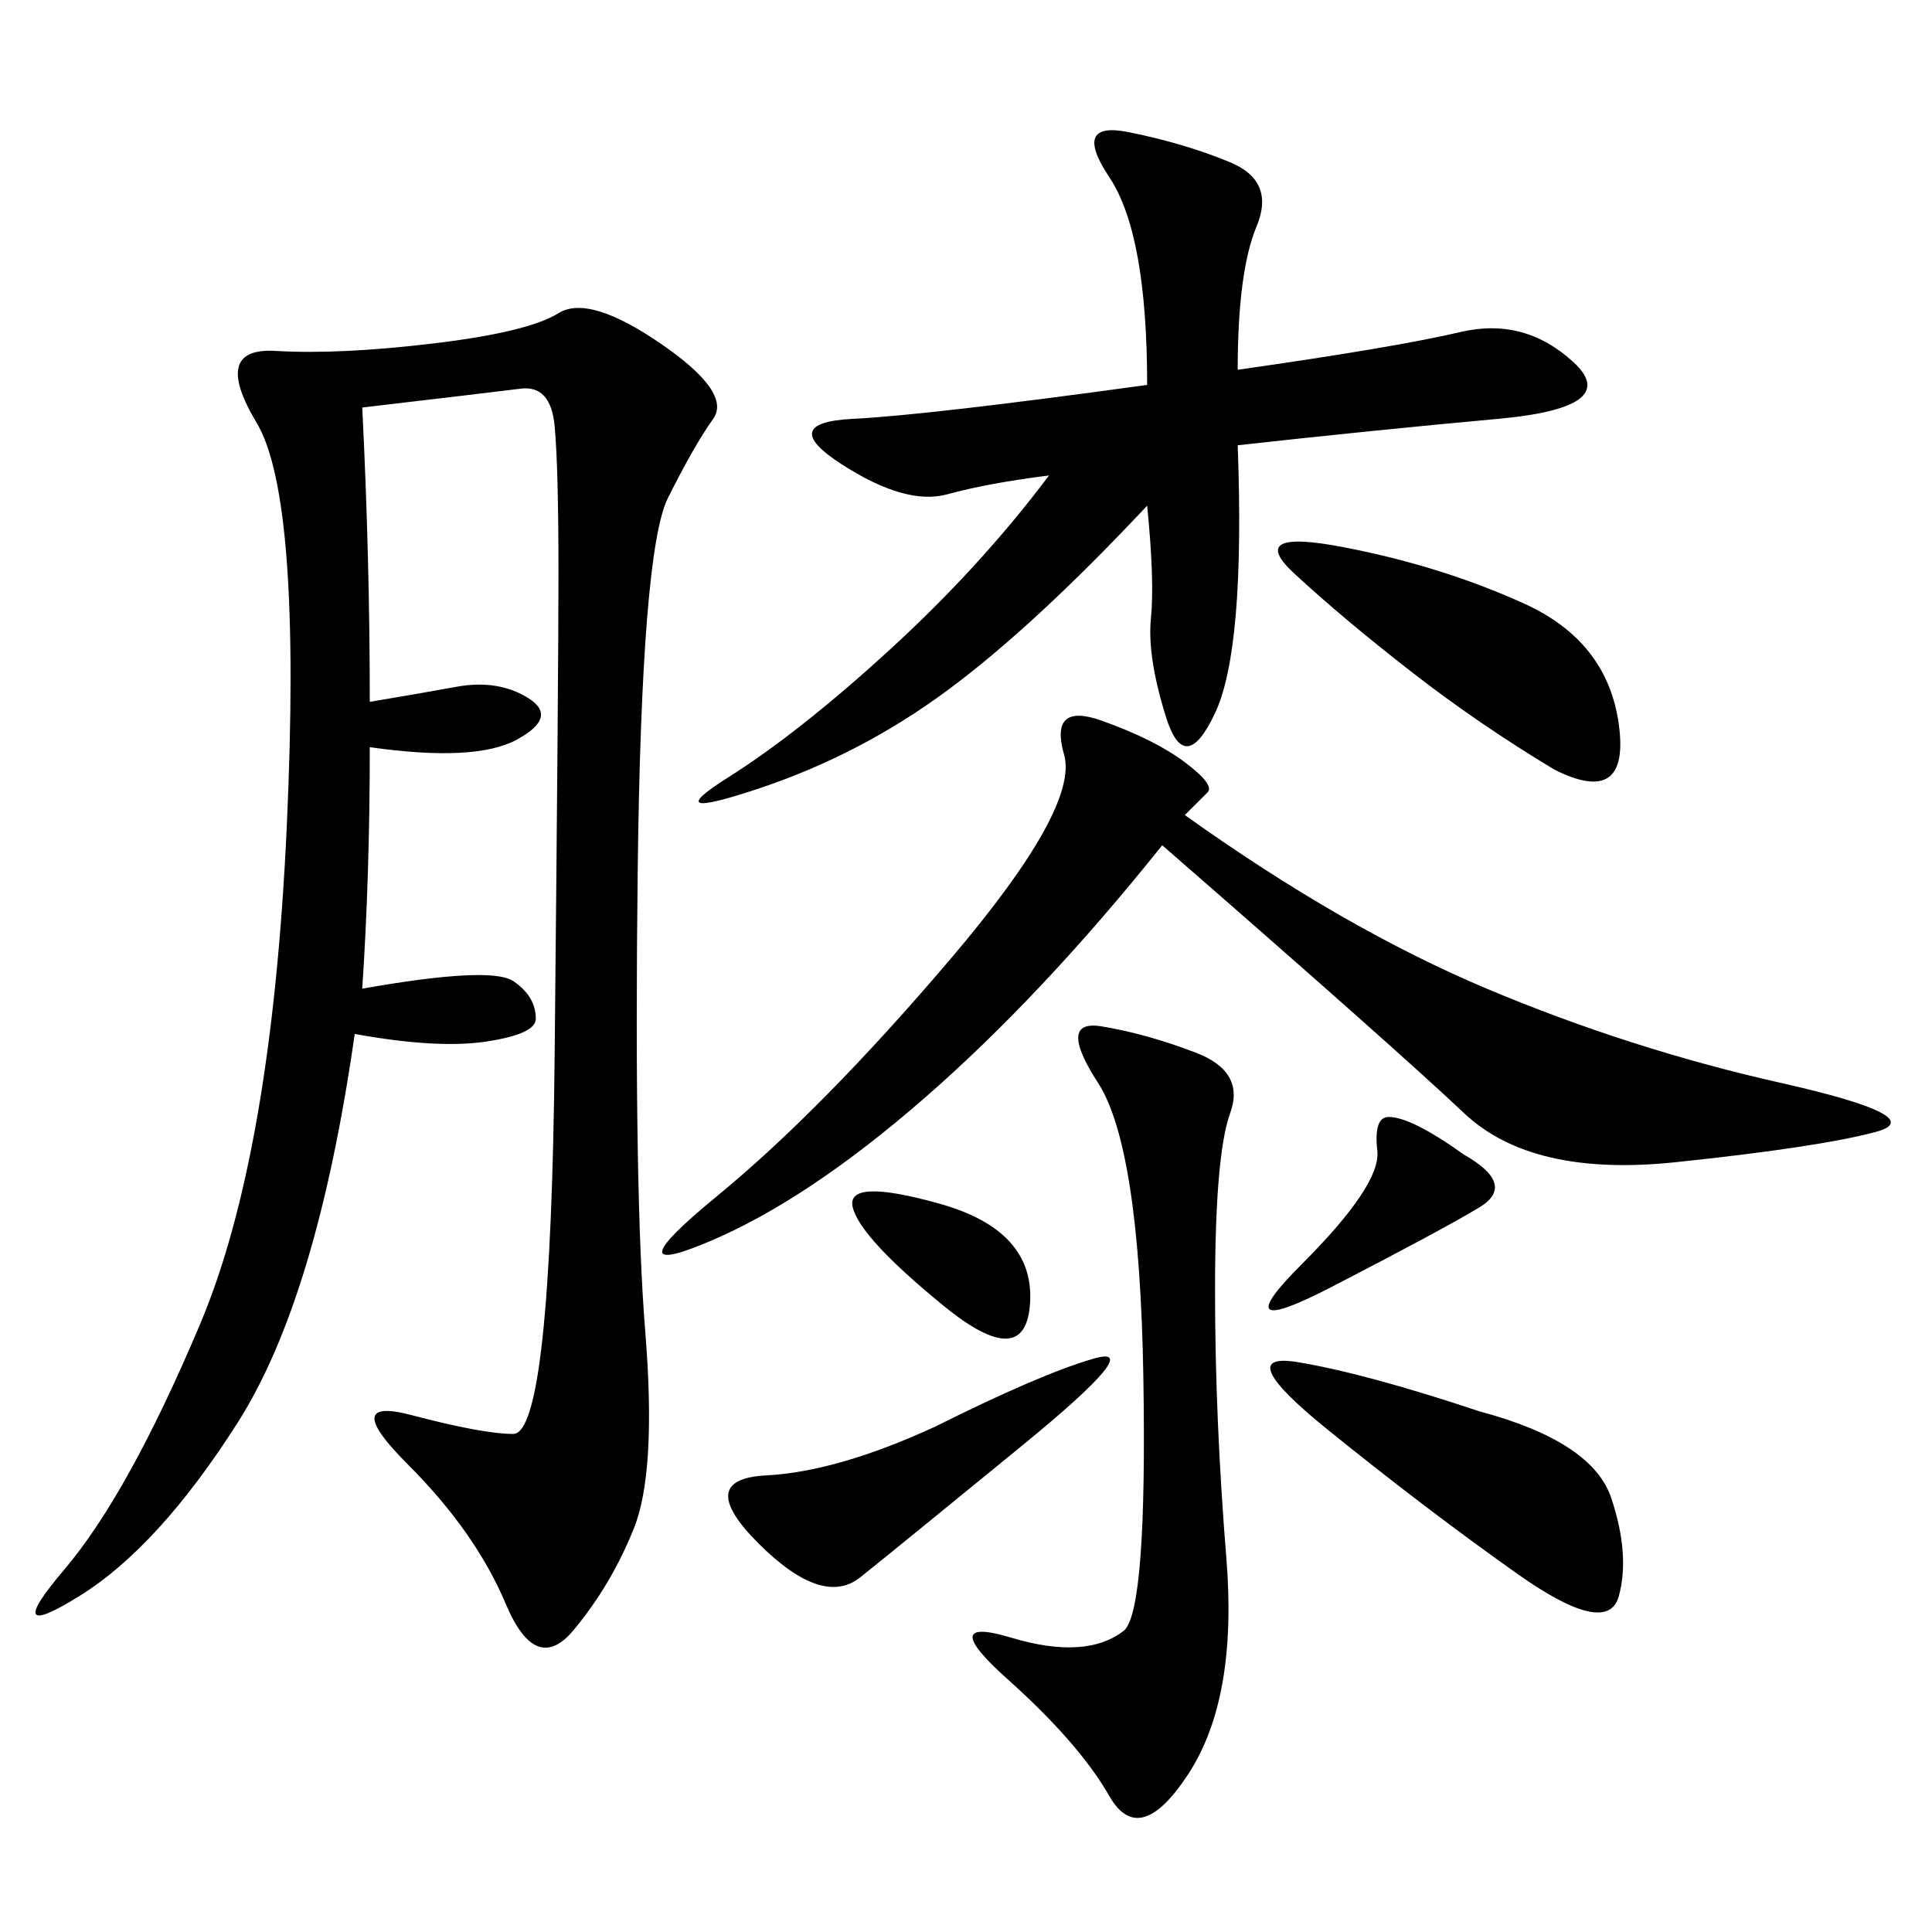 <svg xmlns="http://www.w3.org/2000/svg" xmlns:xlink="http://www.w3.org/1999/xlink" width="300" height="300"><path d="M56.25 63.28Q57.42 86.72 57.42 108.98L57.42 108.98Q64.45 107.81 70.90 106.64Q77.34 105.47 82.03 108.40Q86.72 111.33 80.27 114.84Q73.83 118.36 57.42 116.02L57.42 116.02Q57.42 135.94 56.25 153.52L56.25 153.52Q76.17 150 79.69 152.34Q83.20 154.69 83.20 158.20L83.20 158.20Q83.20 160.55 75.59 161.72Q67.97 162.89 55.08 160.55L55.08 160.55Q49.22 201.56 36.91 220.90Q24.61 240.23 12.30 247.85Q0 255.47 9.96 243.75Q19.92 232.03 31.05 205.66Q42.19 179.30 44.53 128.32Q46.88 77.34 39.84 65.63Q32.81 53.91 42.77 54.49Q52.73 55.08 67.38 53.32Q82.03 51.56 86.72 48.63Q91.41 45.70 102.54 53.32Q113.67 60.94 110.74 65.04Q107.81 69.14 103.71 77.34Q99.61 85.55 99.02 135.35Q98.44 185.16 100.20 206.84Q101.95 228.52 98.44 237.30Q94.92 246.09 89.06 253.13Q83.20 260.16 78.52 249.02Q73.83 237.89 63.28 227.34Q52.73 216.80 63.87 219.73Q75 222.66 79.69 222.66L79.69 222.66Q85.55 222.66 86.13 163.48Q86.72 104.30 86.72 89.06L86.72 89.06Q86.72 72.66 86.13 66.21Q85.55 59.77 80.86 60.35Q76.17 60.94 56.25 63.28L56.25 63.28ZM192.19 57.42Q216.80 53.91 226.76 51.56Q236.72 49.22 244.34 56.25Q251.95 63.28 232.62 65.04Q213.28 66.80 192.19 69.14L192.19 69.14Q193.36 100.78 188.67 110.74Q183.98 120.70 181.05 111.33Q178.13 101.95 178.71 96.09Q179.30 90.23 178.13 78.52L178.13 78.52Q160.55 97.27 147.07 107.23Q133.59 117.19 117.77 122.46Q101.95 127.73 113.09 120.70Q124.22 113.67 138.28 100.78Q152.34 87.89 162.89 73.83L162.89 73.83Q153.52 75 147.07 76.76Q140.63 78.52 130.66 72.07Q120.70 65.63 132.42 65.04Q144.14 64.45 178.13 59.77L178.13 59.77Q178.13 36.33 172.27 27.54Q166.41 18.75 175.20 20.51Q183.98 22.27 191.02 25.20Q198.05 28.13 195.12 35.16Q192.19 42.19 192.19 57.42L192.19 57.42ZM183.98 126.56Q208.59 144.14 230.86 153.52Q253.13 162.89 276.56 168.16Q300 173.44 291.21 175.78Q282.42 178.13 260.16 180.47Q237.89 182.81 227.34 172.85Q216.80 162.89 180.47 131.25L180.47 131.25Q161.72 154.69 143.55 170.51Q125.39 186.33 110.16 192.77Q94.92 199.22 111.33 185.74Q127.73 172.27 147.66 148.83Q167.58 125.39 165.23 117.19Q162.89 108.98 171.09 111.91Q179.30 114.84 183.98 118.36Q188.67 121.88 187.50 123.05L187.50 123.05L183.98 126.56ZM174.61 253.13Q178.13 249.61 177.54 213.87Q176.95 178.13 170.51 168.16Q164.06 158.20 171.09 159.38Q178.13 160.55 185.74 163.48Q193.36 166.41 191.02 172.85Q188.67 179.30 188.67 200.39L188.67 200.39Q188.67 220.31 190.43 241.99Q192.19 263.67 184.57 275.39Q176.95 287.11 172.27 278.91Q167.58 270.70 156.45 260.74Q145.31 250.78 157.03 254.30Q168.75 257.81 174.61 253.13L174.61 253.13ZM229.69 219.14Q247.27 223.83 250.20 232.62Q253.13 241.41 251.37 247.85Q249.61 254.30 235.55 244.34Q221.48 234.38 206.25 222.07Q191.02 209.77 201.56 211.52Q212.11 213.28 229.69 219.14L229.69 219.14ZM241.41 119.53Q229.69 112.50 219.14 104.30Q208.59 96.09 200.98 89.06Q193.36 82.03 208.59 84.96Q223.83 87.89 236.72 93.75Q249.61 99.61 251.37 112.50Q253.13 125.39 241.41 119.53L241.41 119.53ZM145.31 221.48Q161.72 213.28 169.92 210.94Q178.13 208.59 158.79 224.41Q139.45 240.23 133.59 244.92Q127.73 249.61 117.77 239.65Q107.81 229.69 118.95 229.10Q130.08 228.52 145.31 221.48L145.31 221.48ZM227.34 179.30Q235.55 183.98 229.69 187.50Q223.83 191.02 206.84 199.80Q189.84 208.59 202.15 196.29Q214.45 183.98 213.87 178.71Q213.28 173.44 215.63 173.44L215.63 173.44Q219.14 173.44 227.34 179.30L227.34 179.30ZM146.48 202.73Q133.59 192.19 132.42 187.50Q131.25 182.81 145.90 186.91Q160.55 191.02 159.96 202.15Q159.38 213.28 146.48 202.73L146.48 202.73Z"/></svg>
